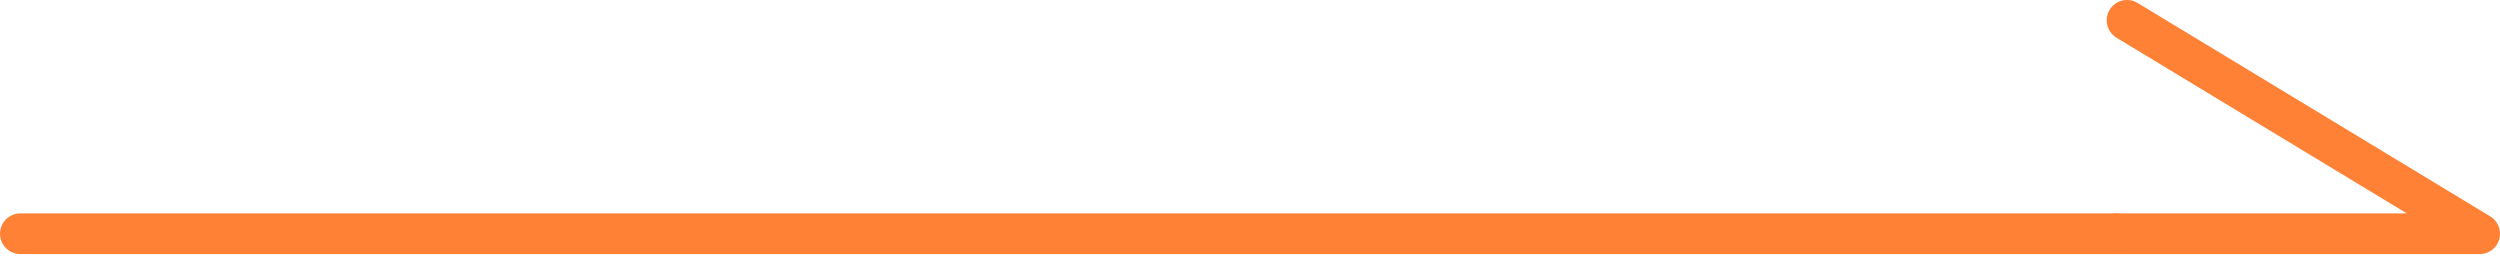<?xml version="1.0" encoding="UTF-8"?>
<svg width="123px" height="13px" viewBox="0 0 123 13" version="1.1" xmlns="http://www.w3.org/2000/svg" xmlns:xlink="http://www.w3.org/1999/xlink">
    <g id="Symbols" stroke="none" stroke-width="1" fill="none" fill-rule="evenodd" stroke-linecap="round" stroke-linejoin="round">
        <g id="more-/-index-dark-desktop" transform="translate(1, -30)" stroke="#ff8136" stroke-width="2">
            <g id="Group" transform="translate(-0, 31)">
                <polyline id="Line" points="103.114 10.5 121 10.5 103.65 2.27318164e-13"></polyline>
                <line x1="7.32670193e-13" y1="10.5" x2="103.114" y2="10.5" id="Line-Copy"></line>
            </g>
        </g>
    </g>
</svg>